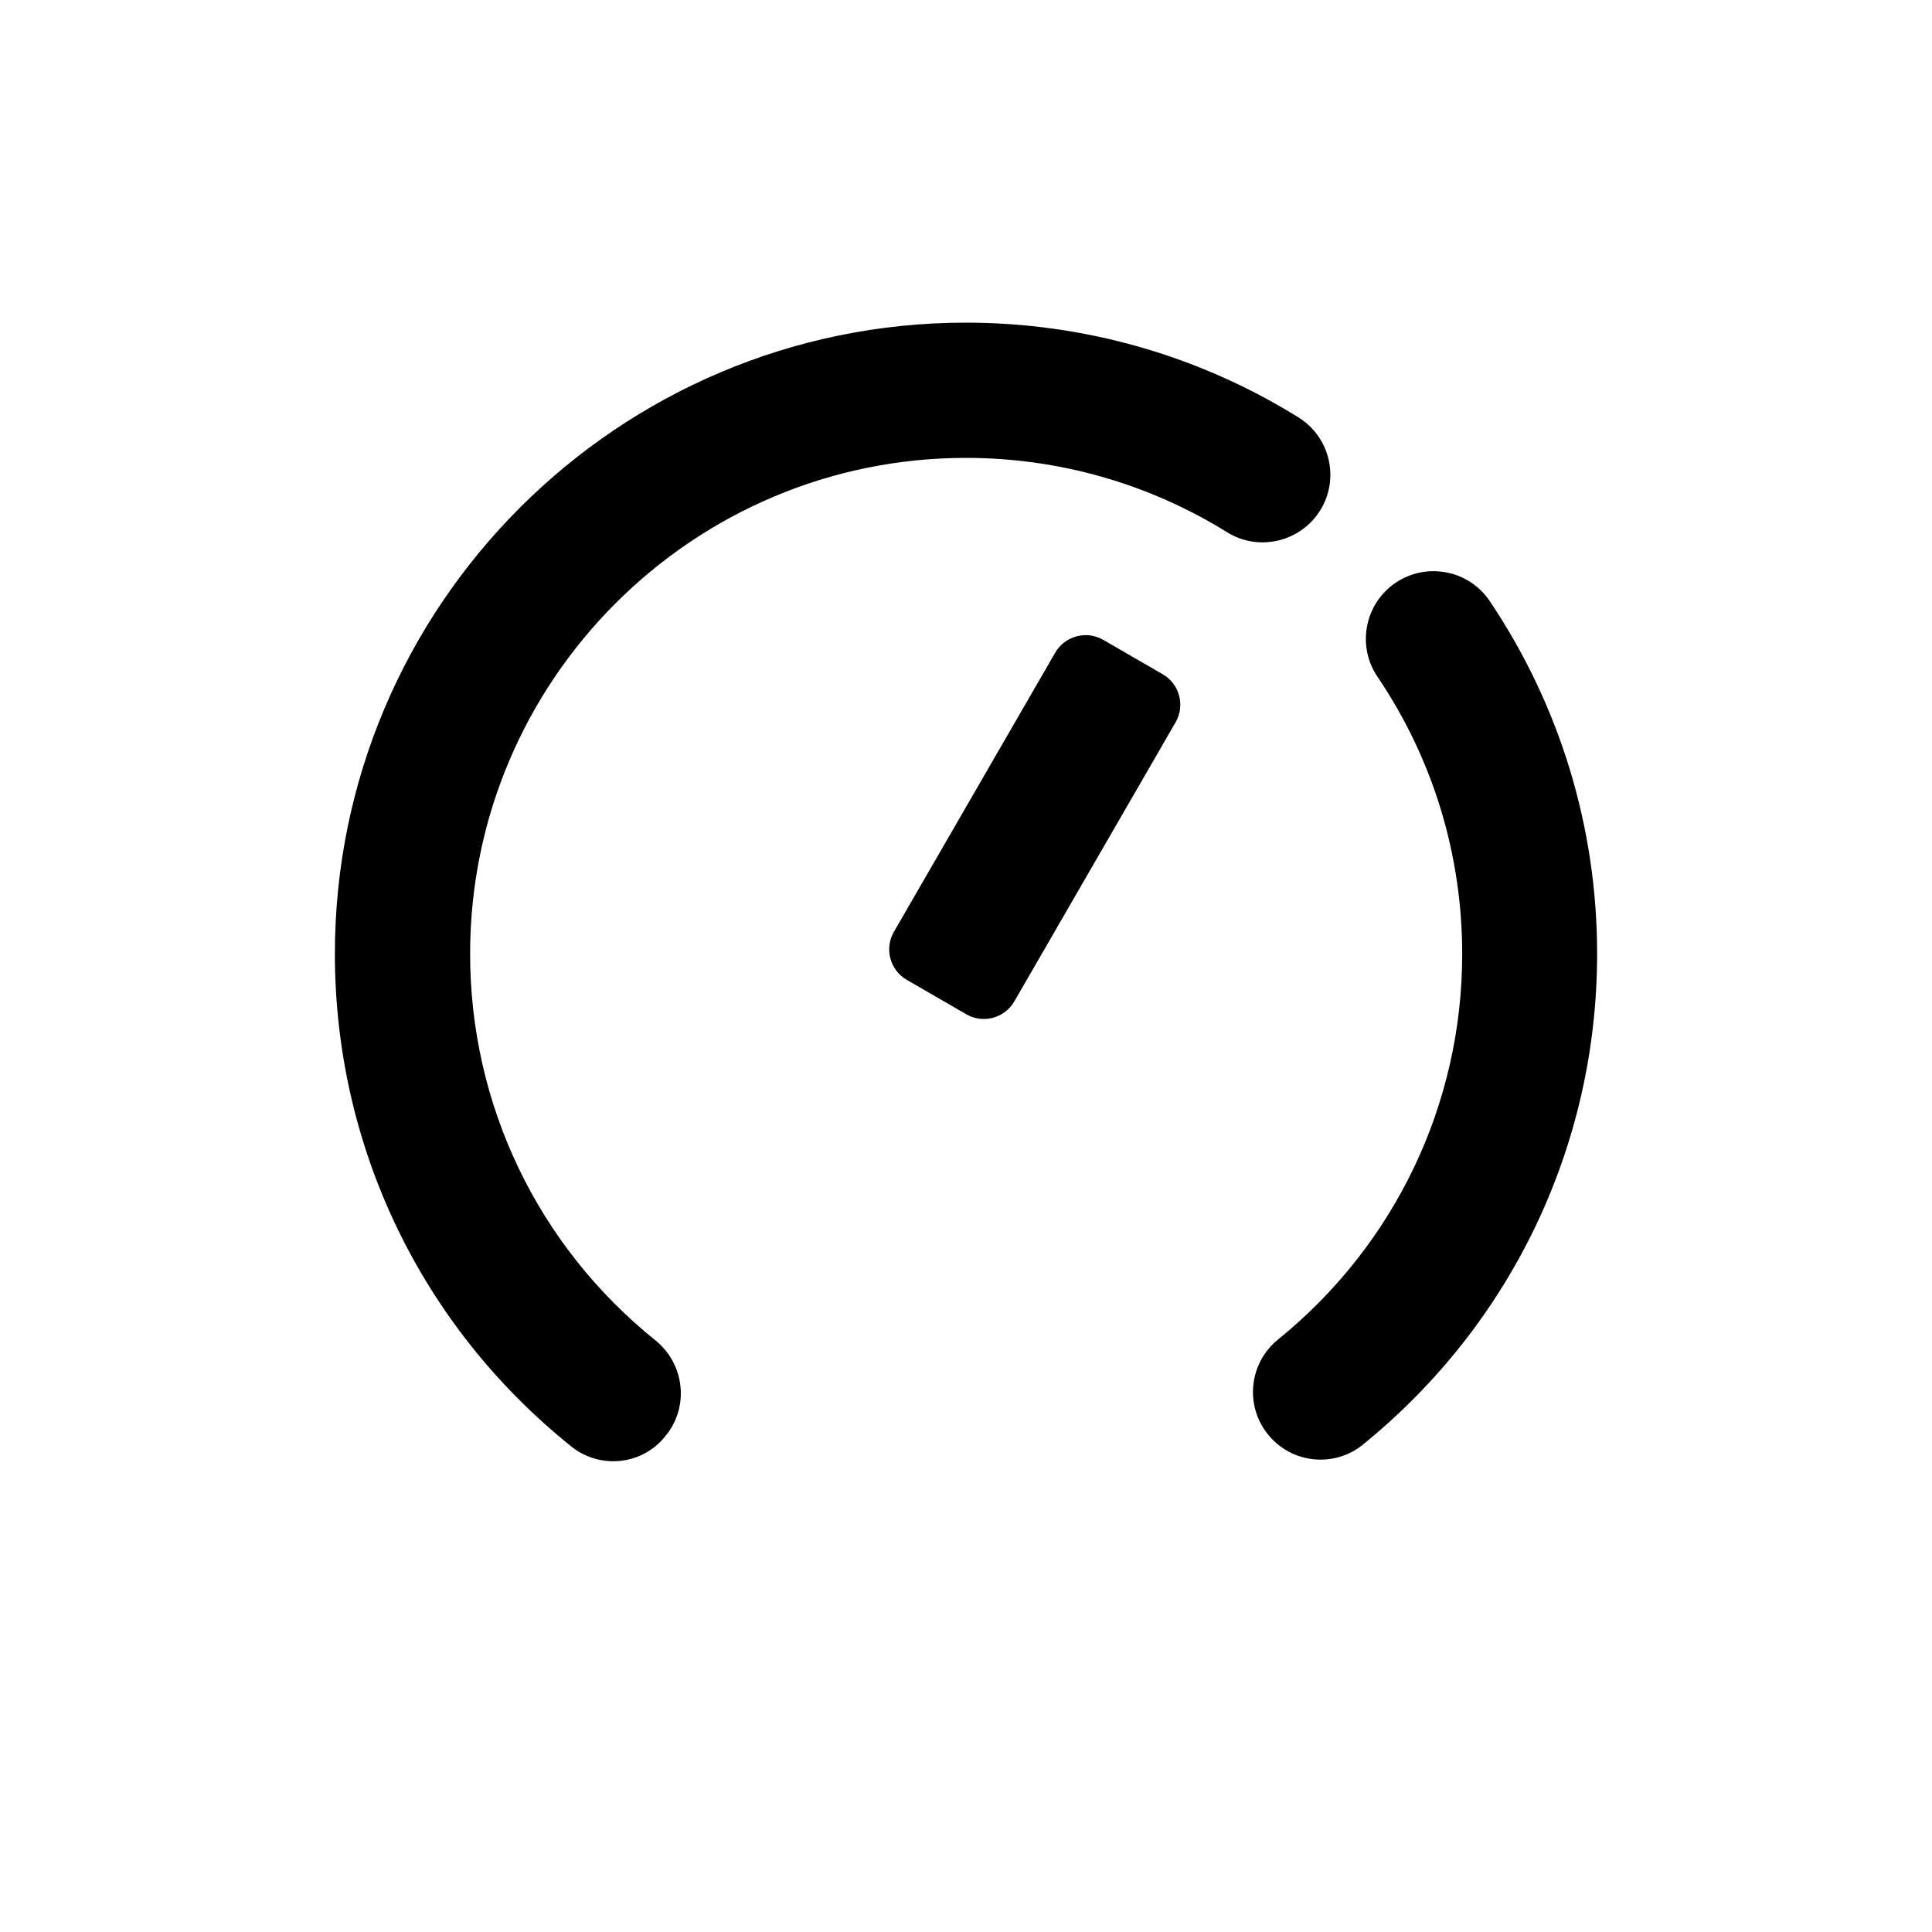 <?xml version="1.0" encoding="utf-8"?>
<!-- Generator: Adobe Illustrator 27.9.0, SVG Export Plug-In . SVG Version: 6.00 Build 0)  -->
<svg version="1.1" baseProfile="tiny" id="Icons" xmlns="http://www.w3.org/2000/svg" xmlns:xlink="http://www.w3.org/1999/xlink"
	 x="0px" y="0px" viewBox="0 0 600 600" overflow="visible" xml:space="preserve">
<g id="Pressure">
	<path d="M342.6,198.7l18.5,10.7c5.2,3,7,9.7,4,14.9L315,311c-3,5.2-9.7,7-14.9,4l-18.5-10.7c-5.2-3-7-9.7-4-14.9l50.1-86.7
		C330.7,197.5,337.4,195.7,342.6,198.7z"/>
	<path d="M410.1,453.3c-6.1,0-12.2-2.7-16.3-7.8c-7.3-9-5.9-22.2,3.1-29.5c36.3-29.4,57.2-73.1,57.2-119.7
		c0-30.9-9.1-60.7-26.3-86.1c-6.5-9.6-4-22.7,5.6-29.2c9.6-6.5,22.7-4,29.2,5.6C484.4,219,496,256.9,496,296.2
		c0,59.4-26.5,114.9-72.7,152.4C419.4,451.8,414.7,453.3,410.1,453.3L410.1,453.3z"/>
	<path d="M190.5,453.8c-4.6,0-9.3-1.5-13.1-4.6C130.7,411.7,104,356,104,296.2c0-108.1,87.9-196,196-196
		c36.6,0,72.3,10.2,103.2,29.4c9.9,6.1,12.9,19.1,6.8,28.9s-19.1,12.9-28.9,6.8c-24.3-15.1-52.3-23.1-81.1-23.1
		c-84.9,0-154,69.1-154,154c0,46.9,21,90.7,57.6,120.1c9,7.3,10.5,20.5,3.2,29.5C202.7,451.1,196.6,453.8,190.5,453.8L190.5,453.8z"
		/>
</g>
</svg>
